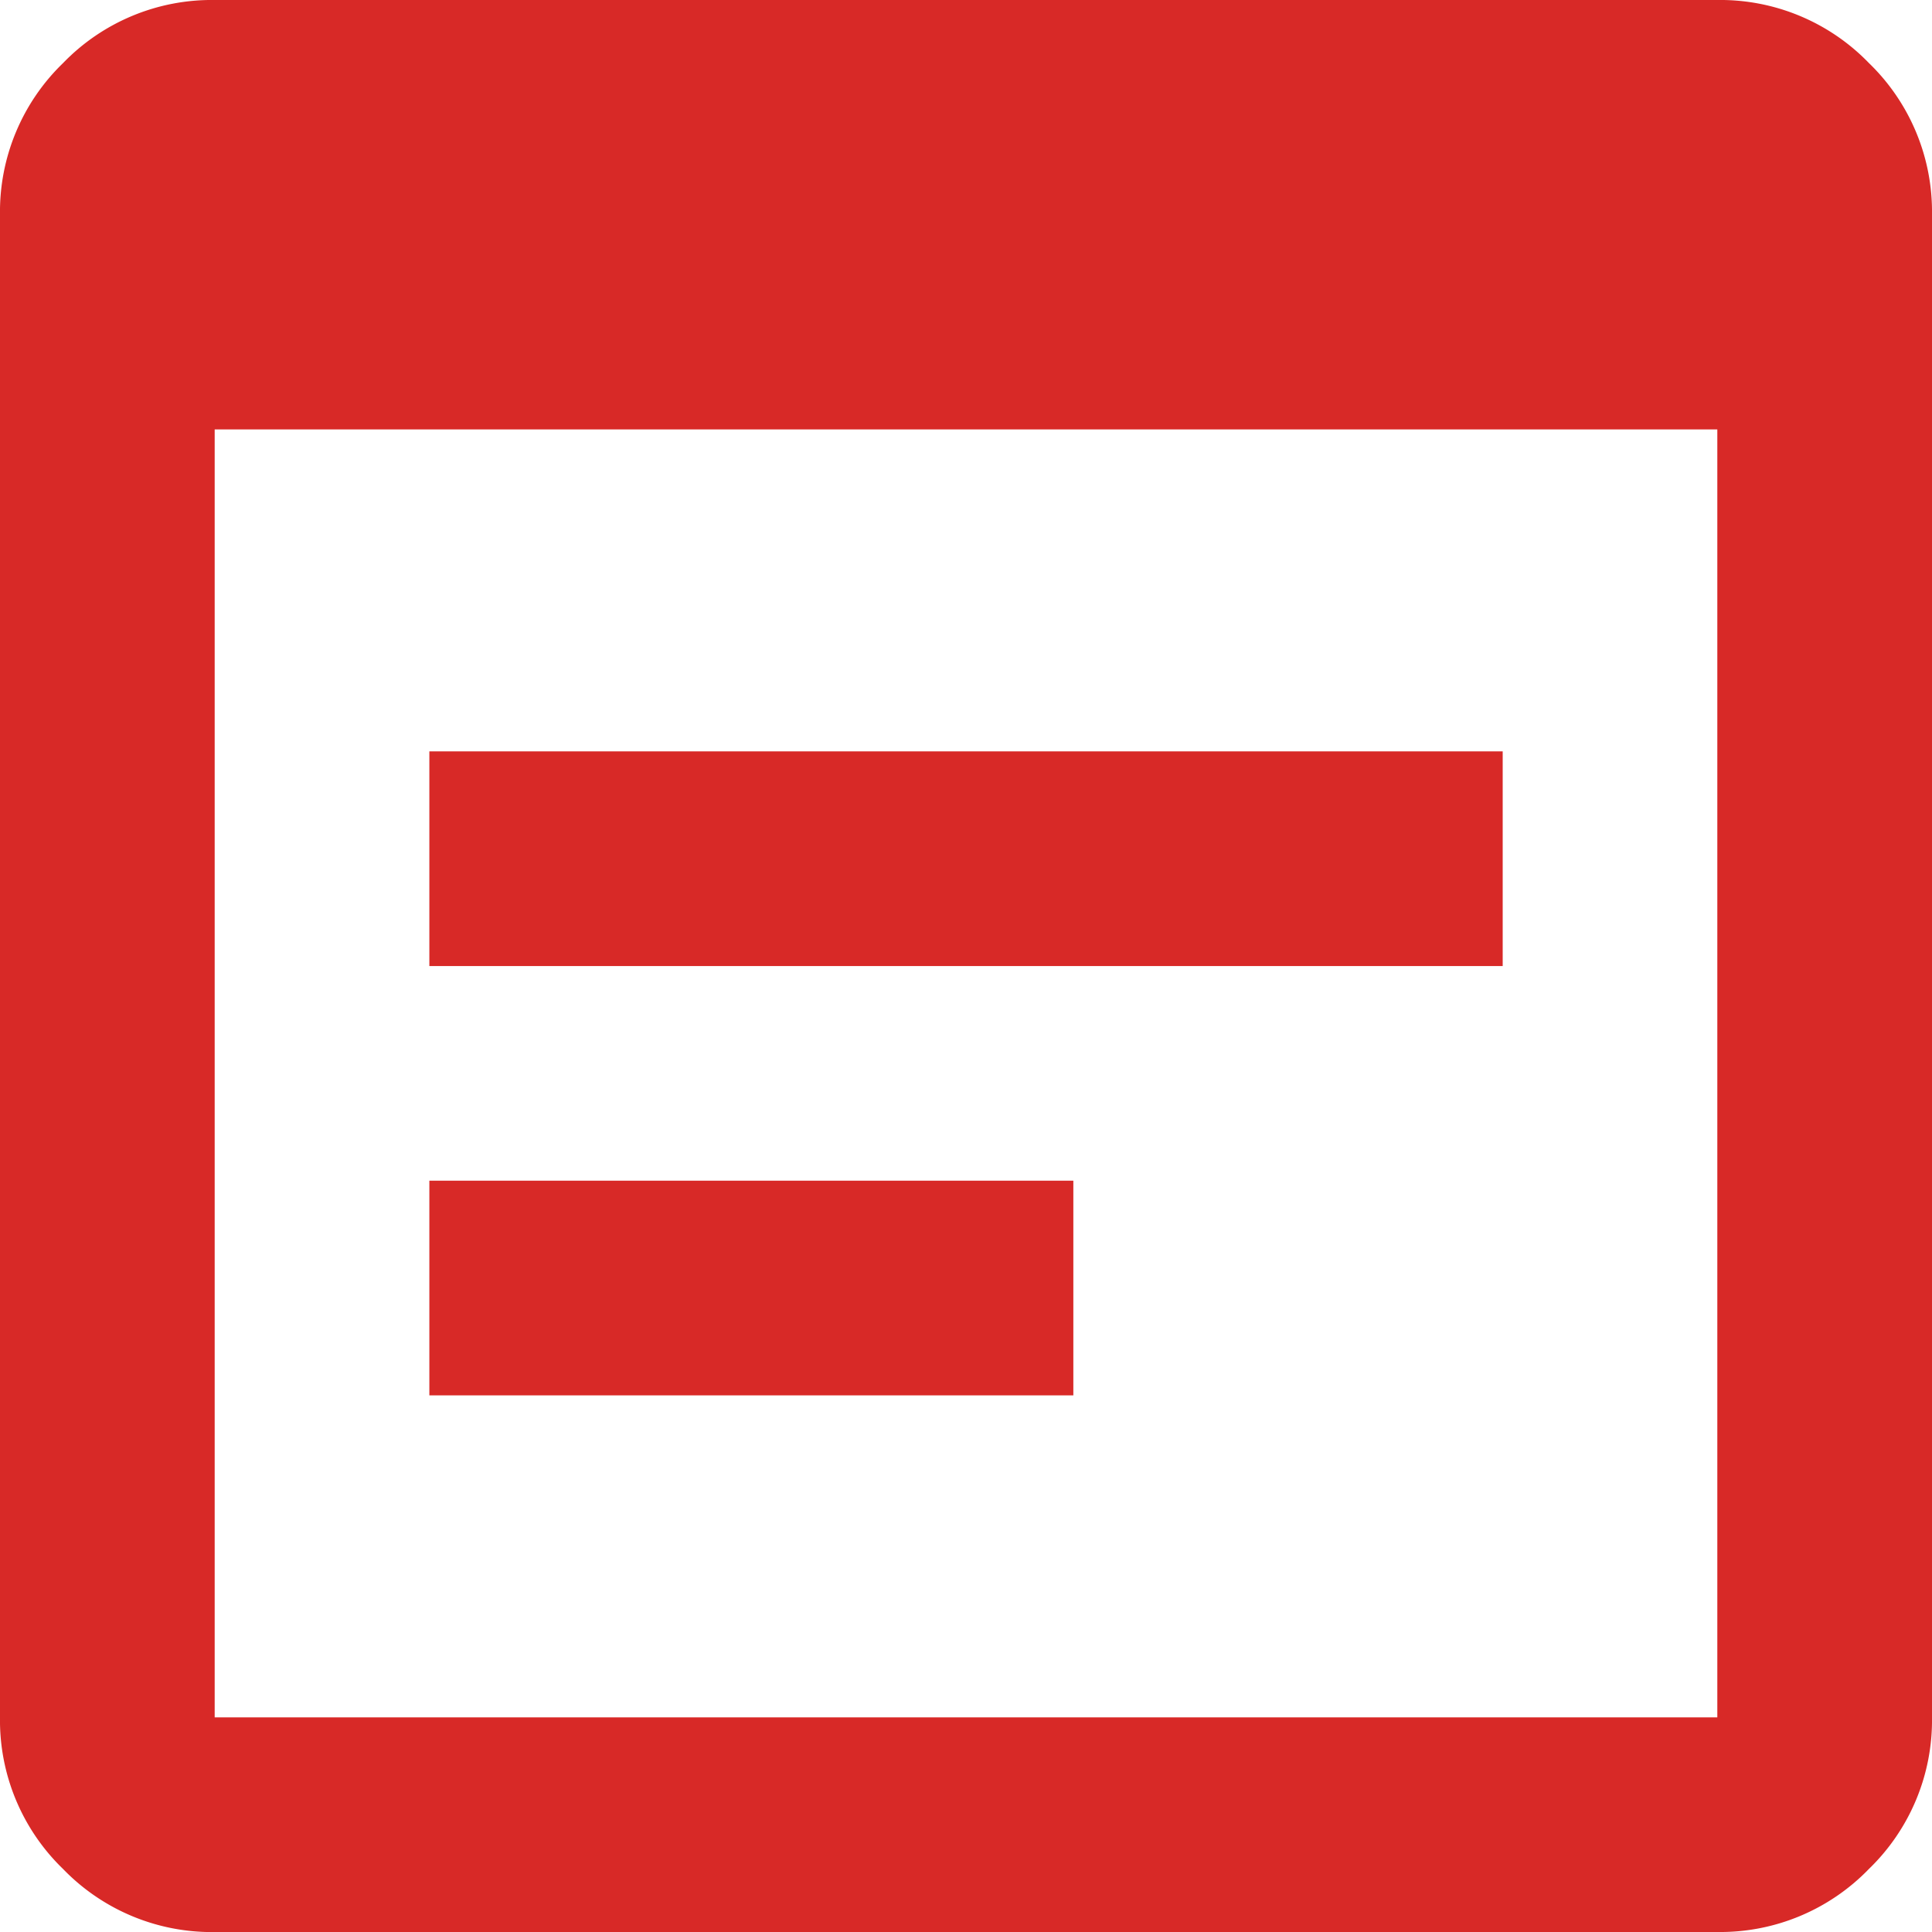 <svg xmlns="http://www.w3.org/2000/svg" width="38.599" height="38.599" viewBox="0 0 38.599 38.599">
  <path id="wysiwyg_24dp_5F6368_FILL1_wght400_GRAD0_opsz24" d="M124.289-801.4a4.13,4.13,0,0,1-3.029-1.26A4.13,4.13,0,0,1,120-805.69v-30.021a4.13,4.13,0,0,1,1.26-3.029,4.13,4.13,0,0,1,3.029-1.26H154.31a4.13,4.13,0,0,1,3.029,1.26,4.13,4.13,0,0,1,1.26,3.029v30.021a4.13,4.13,0,0,1-1.26,3.029,4.13,4.13,0,0,1-3.029,1.26Zm0-4.289H154.31v-25.732H124.289Zm4.289-15.011v-4.289h21.444v4.289Zm0,8.578v-4.289h12.866v4.289Z" transform="translate(-120 840)" fill="#d82927"/>
</svg>
